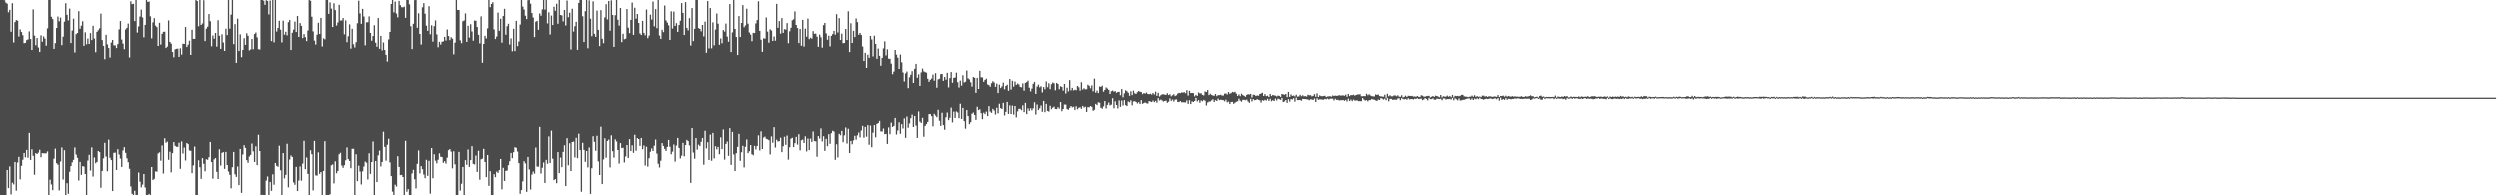 <svg xmlns="http://www.w3.org/2000/svg" width="1920" height="150"><path d="M0 0.000h1v150.000H0zM1 0.000h1v150.000H1zM2 0.000h1v150.000H2zM3 0.146h1v149.854H3zM4 2.010h1v147.990H4zM5 2.840h1v127.699H5zM6 9.451h1v135.047H6zM7 7.567h1v120.215H7zM8 24.433h1v124.896H8zM9 2.463h1v137.812H9zM10 32.687h1v108.927H10zM11 17.017h1v107.365H11zM12 15.429h1v131.023H12zM13 15.891h1v108.940H13zM14 28.086h1v92.351H14zM15 22.652h1v115.143H15zM16 24.603h1v102.756H16zM17 27.106h1v95.562H17zM18 33.218h1v84.241H18zM19 32.996h1v87.812H19zM20 30.858h1v84.227H20zM21 30.299h1v90.797H21zM22 24.181h1v77.869H22zM23 30.000h1v92.852H23zM24 38.475h1v76.180H24zM25 7.230h1v112.424H25zM26 27.370h1v106.842H26zM27 34.801h1v82.760H27zM28 29.251h1v89.057H28zM29 36.518h1v80.662H29zM30 39.986h1v75.029H30zM31 27.200h1v93.529H31zM32 32.110h1v85.443H32zM33 28.013h1v89.737H33zM34 29.629h1v88.109H34zM35 35.106h1v82.612H35zM36 21.842h1v94.449H36zM37 0.000h1v150.000H37zM38 0.000h1v137.981H38zM39 12.884h1v128.762H39zM40 14.687h1v131.371H40zM41 37.601h1v84.262H41zM42 33.199h1v80.941H42zM43 21.542h1v103.786H43zM44 12.772h1v113.696H44zM45 16.397h1v129.863H45zM46 13.541h1v110.542H46zM47 34.708h1v78.540H47zM48 28.221h1v109.673H48zM49 16.631h1v98.736H49zM50 2.447h1v147.553H50zM51 11.414h1v129.270H51zM52 15.740h1v133.060H52zM53 6.590h1v125.296H53zM54 33.108h1v94.425H54zM55 23.490h1v101.204H55zM56 14.408h1v108.388H56zM57 40.363h1v72.818H57zM58 26.264h1v92.442H58zM59 25.353h1v95.837H59zM60 8.601h1v130.064H60zM61 22.112h1v102.218H61zM62 19.782h1v114.511H62zM63 16.354h1v111.238H63zM64 35.262h1v92.667H64zM65 24.818h1v108.835H65zM66 34.062h1v115.938H66zM67 29.622h1v93.660H67zM68 33.772h1v85.106H68zM69 25.452h1v105.498H69zM70 30.819h1v82.396H70zM71 19.807h1v115.745H71zM72 29.624h1v91.330H72zM73 40.153h1v85.226H73zM74 24.520h1v99.853H74zM75 23.232h1v92.705H75zM76 21.824h1v94.983H76zM77 10.503h1v133.687H77zM78 30.812h1v100.479H78zM79 35.282h1v86.310H79zM80 45.538h1v64.150H80zM81 26.775h1v93.463H81zM82 34.133h1v97.389H82zM83 36.907h1v70.311H83zM84 44.231h1v76.984H84zM85 32.739h1v90.206H85zM86 30.714h1v116.022H86zM87 34.893h1v82.467H87zM88 34.879h1v82.337H88zM89 36.944h1v93.594H89zM90 33.891h1v80.689H90zM91 22.632h1v95.990H91zM92 16.184h1v105.559H92zM93 30.421h1v97.771H93zM94 33.543h1v82.000H94zM95 37.827h1v75.191H95zM96 22.682h1v94.676H96zM97 21.414h1v100.156H97zM98 18.123h1v106.466H98zM99 44.160h1v85.432H99zM100 0.980h1v142.227H100zM101 3.156h1v145.686H101zM102 2.911h1v147.089H102zM103 16.244h1v130.273H103zM104 0.000h1v149.696H104zM105 25.024h1v124.976H105zM106 20.345h1v112.179H106zM107 12.730h1v126.773H107zM108 7.443h1v136.491H108zM109 13.435h1v128.325H109zM110 28.738h1v104.889H110zM111 19.171h1v124.825H111zM112 0.000h1v149.986H112zM113 1.481h1v148.519H113zM114 1.144h1v147.778H114zM115 12.552h1v137.448H115zM116 29.466h1v98.776H116zM117 17.221h1v121.021H117zM118 13.971h1v123.349H118zM119 19.691h1v111.918H119zM120 20.881h1v110.980H120zM121 35.328h1v82.458H121zM122 17.571h1v99.402H122zM123 34.245h1v89.167H123zM124 26.024h1v85.711H124zM125 24.477h1v108.812H125zM126 24.394h1v81.812H126zM127 36.907h1v72.689H127zM128 35.829h1v72.914H128zM129 15.706h1v107.040H129zM130 32.201h1v84.287H130zM131 33.527h1v98.842H131zM132 39.995h1v77.592H132zM133 44.035h1v65.072H133zM134 37.974h1v74.022H134zM135 37.523h1v75.187H135zM136 37.360h1v75.454H136zM137 43.700h1v65.898H137zM138 37.115h1v92.527H138zM139 42.002h1v66.615H139zM140 33.568h1v84.351H140zM141 33.778h1v79.512H141zM142 20.776h1v102.456H142zM143 36.159h1v73.678H143zM144 34.353h1v76.319H144zM145 31.302h1v84.255H145zM146 42.224h1v73.552H146zM147 22.872h1v110.073H147zM148 29.922h1v97.121H148zM149 29.894h1v82.627H149zM150 0.000h1v150.000H150zM151 0.824h1v149.119H151zM152 20.238h1v102.863H152zM153 0.000h1v128.402H153zM154 19.221h1v118.073H154zM155 18.052h1v103.413H155zM156 0.128h1v125.692H156zM157 31.606h1v99.952H157zM158 22.044h1v100.275H158zM159 20.565h1v102.149H159zM160 10.817h1v109.894H160zM161 16.344h1v92.664H161zM162 35.607h1v88.885H162zM163 27.306h1v109.886H163zM164 29.729h1v92.687H164zM165 25.362h1v96.004H165zM166 35.850h1v96.105H166zM167 15.589h1v121.884H167zM168 27.477h1v87.159H168zM169 37.605h1v89.501H169zM170 26.363h1v91.039H170zM171 32.641h1v84.125H171zM172 39.187h1v90.524H172zM173 22.078h1v94.568H173zM174 26.958h1v99.787H174zM175 0.000h1v131.764H175zM176 22.057h1v112.207H176zM177 11.243h1v133.397H177zM178 0.000h1v128.384H178zM179 33.948h1v82.742H179zM180 18.571h1v115.274H180zM181 48.328h1v87.506H181zM182 14.367h1v113.463H182zM183 39.260h1v102.937H183zM184 26.422h1v87.983H184zM185 44.003h1v104.139H185zM186 38.393h1v80.252H186zM187 29.368h1v82.142H187zM188 34.499h1v79.091H188zM189 25.616h1v97.388H189zM190 27.537h1v97.507H190zM191 38.750h1v81.483H191zM192 38.036h1v80.925H192zM193 30.020h1v80.192H193zM194 37.827h1v78.396H194zM195 26.177h1v98.260H195zM196 24.964h1v87.443H196zM197 28.745h1v98.096H197zM198 37.848h1v65.637H198zM199 38.091h1v77.862H199zM200 0.000h1v150.000H200zM201 0.000h1v149.588H201zM202 0.490h1v149.510H202zM203 3.715h1v146.226H203zM204 0.174h1v138.494H204zM205 0.657h1v134.850H205zM206 11.124h1v138.634H206zM207 0.433h1v139.352H207zM208 31.572h1v115.004H208zM209 0.000h1v133.895H209zM210 32.570h1v109.323H210zM211 0.000h1v125.204H211zM212 24.273h1v103.074H212zM213 21.538h1v106.585H213zM214 15.967h1v95.887H214zM215 22.822h1v107.968H215zM216 32.607h1v117.393H216zM217 15.864h1v101.677H217zM218 26.662h1v110.355H218zM219 24.413h1v109.883H219zM220 27.262h1v83.126H220zM221 17.031h1v126.851H221zM222 15.363h1v107.162H222zM223 38.470h1v80.918H223zM224 25.188h1v95.365H224zM225 22.799h1v117.286H225zM226 16.608h1v125.317H226zM227 24.644h1v103.511H227zM228 12.289h1v134.473H228zM229 28.429h1v110.160H229zM230 17.770h1v110.048H230zM231 19.897h1v118.860H231zM232 29.285h1v96.345H232zM233 26.216h1v81.906H233zM234 28.551h1v101.385H234zM235 31.599h1v89.343H235zM236 23.447h1v110.062H236zM237 0.000h1v150.000H237zM238 0.570h1v114.820H238zM239 12.836h1v105.587H239zM240 24.152h1v122.081H240zM241 31.219h1v76.981H241zM242 34.236h1v100.476H242zM243 26.745h1v108.130H243zM244 17.498h1v99.469H244zM245 26.093h1v107.457H245zM246 13.770h1v118.331H246zM247 35.728h1v114.272H247zM248 29.491h1v101.779H248zM249 30.238h1v78.212H249zM250 0.000h1v150.000H250zM251 0.000h1v150.000H251zM252 10.638h1v139.323H252zM253 1.863h1v147.333H253zM254 6.608h1v120.311H254zM255 20.773h1v105.495H255zM256 2.527h1v138.327H256zM257 7.789h1v116.129H257zM258 19.654h1v113.422H258zM259 17.297h1v113.983H259zM260 3.735h1v114.760H260zM261 15.816h1v101.467H261zM262 15.722h1v111.410H262zM263 13.854h1v115.006H263zM264 26.411h1v100.483H264zM265 15.665h1v107.416H265zM266 32.442h1v80.742H266zM267 27.905h1v94.331H267zM268 18.761h1v104.850H268zM269 37.381h1v91.797H269zM270 22.176h1v92.046H270zM271 33.998h1v80.261H271zM272 36.488h1v113.512H272zM273 32.481h1v86.015H273zM274 17.867h1v121.227H274zM275 0.513h1v126.738H275zM276 10.329h1v121.398H276zM277 18.308h1v123.383H277zM278 6.814h1v124.772H278zM279 12.721h1v115.200H279zM280 34.861h1v89.222H280zM281 17.184h1v107.720H281zM282 17.116h1v120.719H282zM283 12.598h1v105.099H283zM284 25.289h1v108.240H284zM285 31.334h1v93.095H285zM286 27.711h1v80.941H286zM287 19.425h1v130.575H287zM288 32.803h1v90.838H288zM289 35.953h1v103.894H289zM290 13.884h1v105.392H290zM291 37.532h1v78.100H291zM292 27.562h1v100.291H292zM293 38.782h1v85.658H293zM294 32.650h1v68.473H294zM295 38.422h1v74.392H295zM296 42.204h1v81.211H296zM297 47.298h1v63.882H297zM298 30.299h1v76.239H298zM299 24.584h1v100.149H299zM300 3.090h1v132.112H300zM301 0.000h1v147.146H301zM302 9.542h1v140.458H302zM303 1.181h1v140.622H303zM304 10.423h1v132.831H304zM305 13.358h1v106.585H305zM306 0.655h1v127.537H306zM307 3.996h1v130.524H307zM308 5.509h1v128.791H308zM309 5.704h1v130.238H309zM310 5.058h1v144.942H310zM311 13.717h1v94.422H311zM312 0.000h1v147.258H312zM313 0.000h1v145.186H313zM314 3.349h1v146.651H314zM315 20.197h1v129.803H315zM316 37.724h1v95.519H316zM317 18.304h1v112.103H317zM318 0.094h1v137.599H318zM319 0.000h1v144.722H319zM320 21.346h1v104.431H320zM321 10.206h1v105.319H321zM322 26.090h1v107.029H322zM323 34.273h1v93.330H323zM324 5.617h1v124.326H324zM325 2.422h1v131.611H325zM326 10.531h1v126.308H326zM327 19.748h1v102.989H327zM328 23.682h1v111.378H328zM329 4.754h1v118.759H329zM330 26.388h1v122.330H330zM331 19.444h1v94.250H331zM332 31.995h1v104.930H332zM333 20.103h1v98.395H333zM334 15.708h1v107.677H334zM335 26.456h1v98.979H335zM336 36.365h1v86.306H336zM337 32.146h1v85.612H337zM338 34.234h1v86.159H338zM339 32.101h1v88.537H339zM340 31.837h1v93.188H340zM341 28.349h1v95.445H341zM342 31.181h1v94.463H342zM343 22.662h1v98.414H343zM344 27.715h1v87.645H344zM345 30.860h1v83.614H345zM346 28.645h1v87.807H346zM347 29.727h1v99.561H347zM348 41.771h1v74.381H348zM349 32.833h1v93.392H349zM350 0.000h1v150.000H350zM351 7.613h1v142.387H351zM352 7.738h1v108.880H352zM353 31.023h1v115.368H353zM354 33.234h1v107.895H354zM355 16.322h1v111.886H355zM356 15.692h1v134.308H356zM357 10.318h1v112.653H357zM358 32.213h1v94.338H358zM359 19.805h1v94.967H359zM360 28.919h1v99.297H360zM361 18.649h1v104.216H361zM362 24.229h1v88.006H362zM363 31.300h1v94.502H363zM364 15.779h1v110.533H364zM365 15.999h1v103.435H365zM366 20.787h1v111.225H366zM367 26.788h1v88.986H367zM368 33.380h1v104.580H368zM369 12.598h1v109.773H369zM370 48.235h1v73.605H370zM371 33.785h1v80.515H371zM372 27.557h1v96.800H372zM373 29.620h1v106.409H373zM374 21.856h1v97.173H374zM375 0.000h1v142.756H375zM376 5.534h1v125.935H376zM377 3.049h1v146.951H377zM378 1.733h1v148.267H378zM379 22.614h1v111.158H379zM380 30.006h1v106.059H380zM381 28.091h1v103.649H381zM382 9.691h1v123.053H382zM383 23.687h1v106.903H383zM384 14.433h1v107.635H384zM385 32.801h1v112.621H385zM386 12.350h1v116.514H386zM387 6.773h1v132.170H387zM388 26.724h1v104.493H388zM389 20.181h1v110.815H389zM390 18.272h1v108.565H390zM391 34.241h1v89.634H391zM392 29.523h1v87.910H392zM393 39.402h1v82.104H393zM394 22.174h1v94.701H394zM395 39.260h1v73.811H395zM396 16.015h1v97.503H396zM397 35.461h1v80.909H397zM398 31.895h1v93.413H398zM399 18.876h1v129.943H399zM400 0.000h1v145.949H400zM401 5.056h1v134.195H401zM402 7.331h1v116.470H402zM403 12.099h1v113.371H403zM404 14.669h1v132.664H404zM405 0.153h1v120.361H405zM406 0.000h1v130.130H406zM407 2.822h1v142.749H407zM408 10.050h1v124.037H408zM409 13.449h1v118.306H409zM410 28.519h1v104.862H410zM411 16.667h1v96.647H411zM412 16.038h1v111.886H412zM413 22.927h1v105.061H413zM414 10.339h1v87.076H414zM415 12.128h1v121.140H415zM416 7.281h1v121.526H416zM417 0.000h1v124.783H417zM418 7.359h1v133.113H418zM419 0.000h1v122.799H419zM420 18.038h1v107.725H420zM421 9.489h1v95.268H421zM422 26.539h1v98.682H422zM423 11.982h1v88.338H423zM424 19.276h1v102.602H424zM425 5.161h1v133.179H425zM426 8.297h1v129.203H426zM427 2.888h1v137.807H427zM428 18.262h1v98.544H428zM429 0.000h1v132.980H429zM430 11.533h1v109.430H430zM431 11.874h1v116.470H431zM432 16.466h1v100.167H432zM433 7.663h1v103.895H433zM434 19.615h1v123.296H434zM435 0.403h1v105.696H435zM436 13.280h1v113.628H436zM437 9.801h1v100.224H437zM438 38.102h1v93.285H438zM439 6.699h1v102.380H439zM440 24.268h1v84.445H440zM441 20.187h1v100.762H441zM442 16.786h1v89.025H442zM443 38.361h1v83.090H443zM444 2.245h1v100.414H444zM445 0.000h1v115.262H445zM446 0.000h1v147.256H446zM447 12.486h1v97.193H447zM448 32.288h1v82.804H448zM449 8.608h1v115.633H449zM450 0.000h1v115.951H450zM451 37.122h1v91.433H451zM452 0.247h1v113.000H452zM453 14.404h1v134.521H453zM454 27.871h1v101.282H454zM455 1.012h1v103.613H455zM456 26.019h1v82.902H456zM457 28.338h1v87.450H457zM458 8.189h1v96.079H458zM459 22.987h1v100.950H459zM460 35.442h1v98.947H460zM461 7.759h1v89.507H461zM462 29.812h1v111.575H462zM463 33.218h1v89.210H463zM464 13.399h1v92.767H464zM465 3.216h1v117.887H465zM466 14.955h1v93.259H466zM467 0.732h1v106.442H467zM468 23.621h1v104.939H468zM469 0.256h1v103.655H469zM470 11.524h1v104.614H470zM471 36.033h1v84.983H471zM472 11.710h1v95.289H472zM473 0.000h1v108.647H473zM474 15.221h1v99.977H474zM475 19.736h1v105.882H475zM476 6.159h1v103.691H476zM477 32.391h1v81.392H477zM478 25.962h1v87.480H478zM479 30.226h1v94.555H479zM480 29.764h1v90.403H480zM481 6.947h1v104.390H481zM482 21.284h1v99.988H482zM483 25.509h1v81.334H483zM484 15.328h1v100.716H484zM485 1.929h1v109.697H485zM486 26.832h1v90.529H486zM487 5.928h1v97.557H487zM488 14.410h1v101.366H488zM489 10.776h1v95.323H489zM490 17.663h1v89.084H490zM491 25.694h1v86.317H491zM492 26.930h1v78.981H492zM493 16.095h1v98.498H493zM494 25.314h1v86.415H494zM495 27.189h1v99.925H495zM496 7.306h1v105.406H496zM497 29.388h1v98.570H497zM498 27.418h1v94.081H498zM499 11.250h1v105.294H499zM500 15.040h1v98.935H500zM501 1.195h1v114.758H501zM502 20.293h1v91.556H502zM503 6.990h1v100.162H503zM504 21.716h1v96.248H504zM505 0.000h1v125.724H505zM506 27.319h1v101.312H506zM507 29.940h1v93.477H507zM508 22.909h1v86.972H508zM509 24.738h1v87.358H509zM510 4.230h1v110.068H510zM511 15.722h1v100.217H511zM512 17.404h1v95.401H512zM513 19.494h1v87.995H513zM514 30.723h1v81.968H514zM515 8.716h1v109.775H515zM516 21.954h1v94.488H516zM517 8.897h1v102.041H517zM518 19.949h1v104.172H518zM519 17.832h1v93.959H519zM520 24.520h1v81.398H520zM521 19.226h1v94.387H521zM522 15.976h1v105.729H522zM523 2.332h1v117.209H523zM524 9.947h1v99.773H524zM525 26.928h1v93.147H525zM526 1.643h1v109.748H526zM527 21.524h1v85.887H527zM528 23.403h1v84.967H528zM529 13.978h1v97.676H529zM530 35.044h1v105.395H530zM531 6.194h1v92.126H531zM532 31.599h1v85.537H532zM533 22.167h1v99.666H533zM534 0.000h1v106.012H534zM535 0.000h1v114.891H535zM536 21.588h1v89.455H536zM537 22.275h1v89.913H537zM538 24.122h1v84.742H538zM539 19.215h1v86.775H539zM540 27.995h1v98.448H540zM541 16.647h1v83.742H541zM542 40.627h1v73.323H542zM543 0.817h1v108.381H543zM544 37.230h1v85.619H544zM545 6.210h1v97.145H545zM546 37.164h1v86.267H546zM547 17.219h1v84.818H547zM548 34.882h1v86.791H548zM549 22.719h1v89.574H549zM550 10.416h1v104.259H550zM551 18.226h1v94.571H551zM552 34.465h1v83.964H552zM553 29.615h1v75.873H553zM554 33.257h1v81.222H554zM555 23.094h1v76.326H555zM556 24.332h1v98.265H556zM557 18.141h1v92.401H557zM558 28.159h1v80.519H558zM559 32.112h1v87.535H559zM560 3.138h1v95.291H560zM561 40.054h1v86.542H561zM562 24.916h1v76.335H562zM563 0.000h1v118.585H563zM564 22.293h1v109.082H564zM565 28.448h1v89.199H565zM566 42.307h1v70.506H566zM567 12.346h1v90.466H567zM568 28.464h1v95.038H568zM569 17.651h1v99.295H569zM570 3.955h1v108.001H570zM571 20.977h1v107.592H571zM572 19.551h1v93.213H572zM573 6.725h1v100.373H573zM574 18.233h1v99.393H574zM575 24.971h1v91.160H575zM576 26.642h1v84.765H576zM577 31.700h1v86.786H577zM578 25.266h1v93.964H578zM579 25.436h1v86.551H579zM580 18.008h1v96.743H580zM581 15.475h1v96.640H581zM582 0.991h1v102.929H582zM583 23.753h1v91.785H583zM584 30.579h1v70.261H584zM585 39.828h1v74.598H585zM586 29.457h1v76.168H586zM587 29.734h1v75.179H587zM588 13.426h1v93.179H588zM589 24.303h1v82.671H589zM590 32.829h1v74.857H590zM591 22.524h1v96.079H591zM592 23.502h1v81.261H592zM593 31.464h1v78.121H593zM594 28.036h1v69.578H594zM595 31.290h1v82.042H595zM596 2.982h1v104.298H596zM597 21.394h1v87.319H597zM598 16.253h1v92.128H598zM599 25.834h1v79.920H599zM600 13.911h1v102.911H600zM601 25.296h1v87.020H601zM602 22.410h1v82.607H602zM603 22.783h1v88.418H603zM604 17.745h1v86.365H604zM605 33.243h1v89.325H605zM606 24.072h1v89.006H606zM607 21.382h1v85.090H607zM608 15.594h1v90.206H608zM609 14.838h1v98.123H609zM610 8.778h1v101.171H610zM611 19.205h1v85.907H611zM612 21.552h1v89.494H612zM613 33.142h1v69.936H613zM614 22.295h1v93.161H614zM615 35.156h1v72.547H615zM616 15.269h1v91.906H616zM617 35.820h1v73.999H617zM618 22.000h1v82.698H618zM619 28.253h1v88.045H619zM620 14.298h1v92.080H620zM621 30.128h1v85.132H621zM622 28.970h1v77.459H622zM623 29.766h1v79.215H623zM624 23.971h1v76.981H624zM625 26.026h1v82.323H625zM626 25.797h1v82.730H626zM627 28.228h1v92.133H627zM628 35.996h1v68.524H628zM629 26.635h1v79.734H629zM630 28.656h1v69.931H630zM631 36.653h1v71.929H631zM632 19.338h1v85.248H632zM633 17.615h1v98.237H633zM634 25.665h1v80.972H634zM635 30.556h1v81.742H635zM636 27.436h1v75.646H636zM637 35.710h1v74.733H637zM638 27.612h1v74.685H638zM639 26.191h1v74.227H639zM640 23.767h1v77.228H640zM641 26.690h1v96.040H641zM642 10.897h1v99.878H642zM643 24.980h1v95.962H643zM644 13.982h1v88.782H644zM645 30.791h1v73.092H645zM646 25.859h1v74.664H646zM647 33.236h1v75.988H647zM648 33.044h1v70.874H648zM649 22.309h1v75.561H649zM650 30.769h1v79.464H650zM651 8.700h1v90.157H651zM652 40.036h1v77.476H652zM653 17.903h1v90.279H653zM654 33.035h1v77.741H654zM655 23.730h1v84.083H655zM656 28.503h1v75.770H656zM657 14.177h1v93.069H657zM658 17.013h1v86.932H658zM659 26.711h1v75.056H659zM660 25.330h1v80.178H660zM661 26.949h1v73.261H661zM662 35.726h1v60.922H662zM663 46.912h1v58.851H663zM664 40.627h1v56.855H664zM665 52.215h1v52.738H665zM666 42.089h1v53.964H666zM667 44.518h1v66.631H667zM668 27.605h1v68.809H668zM669 30.288h1v82.751H669zM670 43.385h1v58.505H670zM671 27.466h1v68.608H671zM672 33.760h1v71.694H672zM673 45.200h1v49.922H673zM674 37.315h1v57.200H674zM675 42.952h1v49.869H675zM676 50.539h1v50.357H676zM677 44.495h1v56.539H677zM678 37.216h1v61.451H678zM679 31.812h1v71.238H679zM680 42.595h1v60.206H680zM681 37.953h1v72.598H681zM682 45.133h1v52.726H682zM683 45.232h1v57.844H683zM684 48.891h1v45.285H684zM685 57.049h1v40.478H685zM686 55.000h1v41.664H686zM687 38.383h1v52.186H687zM688 42.018h1v61.284H688zM689 44.334h1v55.846H689zM690 52.988h1v40.909H690zM691 41.927h1v60.856H691zM692 47.932h1v47.425H692zM693 55.682h1v42.994H693zM694 62.636h1v28.270H694zM695 56.426h1v49.442H695zM696 54.993h1v34.500H696zM697 67.731h1v30.392H697zM698 59.427h1v35.356H698zM699 57.436h1v33.387H699zM700 54.682h1v33.353H700zM701 63.728h1v33.804H701zM702 52.901h1v36.180H702zM703 49.093h1v47.317H703zM704 59.766h1v46.146H704zM705 57.140h1v28.441H705zM706 66.019h1v27.382H706zM707 55.632h1v38.824H707zM708 52.705h1v37.791H708zM709 54.856h1v50.167H709zM710 55.435h1v41.286H710zM711 55.822h1v39.494H711zM712 60.519h1v33.138H712zM713 62.876h1v24.763H713zM714 61.317h1v26.290H714zM715 60.377h1v28.817H715zM716 57.289h1v39.716H716zM717 61.997h1v25.406H717zM718 56.236h1v32.488H718zM719 67.358h1v22.646H719zM720 61.006h1v23.268H720zM721 60.530h1v32.188H721zM722 56.996h1v39.675H722zM723 56.767h1v29.828H723zM724 62.114h1v33.974H724zM725 59.127h1v40.520H725zM726 61.253h1v28.833H726zM727 55.964h1v30.469H727zM728 67.149h1v25.093H728zM729 60.015h1v30.389H729zM730 55.362h1v27.278H730zM731 63.570h1v30.456H731zM732 59.866h1v25.825H732zM733 59.621h1v30.964H733zM734 55.790h1v29.803H734zM735 63.178h1v23.175H735zM736 67.264h1v23.495H736zM737 61.940h1v17.743H737zM738 65.778h1v25.541H738zM739 57.843h1v24.983H739zM740 63.396h1v29.648H740zM741 62.762h1v36.040H741zM742 54.185h1v30.357H742zM743 60.271h1v28.844H743zM744 61.052h1v34.328H744zM745 63.245h1v30.600H745zM746 66.497h1v20.872H746zM747 59.193h1v27.246H747zM748 59.736h1v28.597H748zM749 71.310h1v20.740H749zM750 59.869h1v22.099H750zM751 68.362h1v16.237H751zM752 54.359h1v29.579H752zM753 59.418h1v27.514H753zM754 59.509h1v32.053H754zM755 62.883h1v23.644H755zM756 61.388h1v26.310H756zM757 60.461h1v25.223H757zM758 64.872h1v24.255H758zM759 65.444h1v16.059H759zM760 66.653h1v19.062H760zM761 63.968h1v22.710H761zM762 62.341h1v21.259H762zM763 63.359h1v21.467H763zM764 66.737h1v21.241H764zM765 64.240h1v18.485H765zM766 71.507h1v15.569H766zM767 65.023h1v14.637H767zM768 67.708h1v15.349H768zM769 66.405h1v17.304H769zM770 63.547h1v15.440H770zM771 68.621h1v20.060H771zM772 66.048h1v19.854H772zM773 65.076h1v13.225H773zM774 69.713h1v17.768H774zM775 60.711h1v20.238H775zM776 68.793h1v18.805H776zM777 62.066h1v19.043H777zM778 66.547h1v21.531H778zM779 62.686h1v18.734H779zM780 65.220h1v24.917H780zM781 64.153h1v21.424H781zM782 64.922h1v18.704H782zM783 66.769h1v16.786H783zM784 67.097h1v17.610H784zM785 64.119h1v16.798H785zM786 69.672h1v16.459H786zM787 63.716h1v15.303H787zM788 63.100h1v24.555H788zM789 61.947h1v21.284H789zM790 67.369h1v17.711H790zM791 70.230h1v12.911H791zM792 68.067h1v16.702H792zM793 64.426h1v18.759H793zM794 62.908h1v15.621H794zM795 72.141h1v15.846H795zM796 66.550h1v13.719H796zM797 65.030h1v19.510H797zM798 67.097h1v16.040H798zM799 66.245h1v14.745H799zM800 70.990h1v14.880H800zM801 66.856h1v10.661H801zM802 68.584h1v17.611H802zM803 62.606h1v17.175H803zM804 67.042h1v18.160H804zM805 63.998h1v21.710H805zM806 68.516h1v12.701H806zM807 64.714h1v19.167H807zM808 63.380h1v19.265H808zM809 64.002h1v17.935H809zM810 69.392h1v14.308H810zM811 63.716h1v20.085H811zM812 64.487h1v17.819H812zM813 68.564h1v14.884H813zM814 66.241h1v12.110H814zM815 66.792h1v18.661H815zM816 69.628h1v14.079H816zM817 64.515h1v15.775H817zM818 71.841h1v8.471H818zM819 67.394h1v16.358H819zM820 70.246h1v14.070H820zM821 61.544h1v21.286H821zM822 69.429h1v11.996H822zM823 67.461h1v15.035H823zM824 69.498h1v12.456H824zM825 68.912h1v15.498H825zM826 69.299h1v12.335H826zM827 65.998h1v17.922H827zM828 67.092h1v15.706H828zM829 69.706h1v12.664H829zM830 63.181h1v20.423H830zM831 68.822h1v12.534H831zM832 67.797h1v14.841H832zM833 68.726h1v13.225H833zM834 68.497h1v17.459H834zM835 65.094h1v17.178H835zM836 65.950h1v16.487H836zM837 67.825h1v13.561H837zM838 65.609h1v16.487H838zM839 70.214h1v14.889H839zM840 60.400h1v23.937H840zM841 71.242h1v8.508H841zM842 69.624h1v11.108H842zM843 71.496h1v7.045H843zM844 66.431h1v12.454H844zM845 66.740h1v16.052H845zM846 65.778h1v17.739H846zM847 70.466h1v11.263H847zM848 69.049h1v8.565H848zM849 67.154h1v16.157H849zM850 68.037h1v12.483H850zM851 69.072h1v9.657H851zM852 72.208h1v8.723H852zM853 70.107h1v10.254H853zM854 69.553h1v5.923H854zM855 70.388h1v12.815H855zM856 70.013h1v7.819H856zM857 71.347h1v9.316H857zM858 70.610h1v12.715H858zM859 70.562h1v6.535H859zM860 73.162h1v8.906H860zM861 68.385h1v8.842H861zM862 74.751h1v6.272H862zM863 71.729h1v5.161H863zM864 69.388h1v11.371H864zM865 70.109h1v11.362H865zM866 71.265h1v6.663H866zM867 73.563h1v5.013H867zM868 70.118h1v6.889H868zM869 73.084h1v7.787H869zM870 69.626h1v8.290H870zM871 71.738h1v5.921H871zM872 72.125h1v6.191H872zM873 70.814h1v8.634H873zM874 69.868h1v8.604H874zM875 70.484h1v9.437H875zM876 70.715h1v6.182H876zM877 72.320h1v7.448H877zM878 71.409h1v7.723H878zM879 71.954h1v6.667H879zM880 71.059h1v8.263H880zM881 72.208h1v7.368H881zM882 72.384h1v5.260H882zM883 71.995h1v6.054H883zM884 72.668h1v5.743H884zM885 71.427h1v5.782H885zM886 72.620h1v5.880H886zM887 70.381h1v7.102H887zM888 73.643h1v5.205H888zM889 71.294h1v4.067H889zM890 74.146h1v3.044H890zM891 73.139h1v3.346H891zM892 72.430h1v4.715H892zM893 72.393h1v5.649H893zM894 72.681h1v4.912H894zM895 72.910h1v4.356H895zM896 71.606h1v7.366H896zM897 73.002h1v5.152H897zM898 72.388h1v3.207H898zM899 73.970h1v3.502H899zM900 73.180h1v3.264H900zM901 72.391h1v5.573H901zM902 73.812h1v2.744H902zM903 73.226h1v3.136H903zM904 71.871h1v6.342H904zM905 71.301h1v7.091H905zM906 71.555h1v6.056H906zM907 70.999h1v7.583H907zM908 71.104h1v7.427H908zM909 70.805h1v7.844H909zM910 71.603h1v7.107H910zM911 69.315h1v7.807H911zM912 73.416h1v6.429H912zM913 69.772h1v7.201H913zM914 71.480h1v8.455H914zM915 71.352h1v6.493H915zM916 71.521h1v6.816H916zM917 74.030h1v3.550H917zM918 72.929h1v2.211H918zM919 73.682h1v4.244H919zM920 70.995h1v5.921H920zM921 71.761h1v7.187H921zM922 71.693h1v5.482H922zM923 72.846h1v4.955H923zM924 73.331h1v3.371H924zM925 70.264h1v7.100H925zM926 70.731h1v10.320H926zM927 69.159h1v9.567H927zM928 73.082h1v4.962H928zM929 71.965h1v6.001H929zM930 72.922h1v4.200H930zM931 73.396h1v2.850H931zM932 73.586h1v4.770H932zM933 72.187h1v4.708H933zM934 73.897h1v3.653H934zM935 73.045h1v2.703H935zM936 73.114h1v3.841H936zM937 72.764h1v3.813H937zM938 73.347h1v3.406H938zM939 73.407h1v3.523H939zM940 71.958h1v5.875H940zM941 71.782h1v4.738H941zM942 72.578h1v6.027H942zM943 70.727h1v7.283H943zM944 72.015h1v7.908H944zM945 71.530h1v6.876H945zM946 70.610h1v7.647H946zM947 70.967h1v8.794H947zM948 70.486h1v8.432H948zM949 71.958h1v6.155H949zM950 73.702h1v4.060H950zM951 72.530h1v3.266H951zM952 73.867h1v3.426H952zM953 71.997h1v6.075H953zM954 73.013h1v3.653H954zM955 73.656h1v2.994H955zM956 74.368h1v2.632H956zM957 72.924h1v3.559H957zM958 72.304h1v5.637H958zM959 72.679h1v6.288H959zM960 72.123h1v3.710H960zM961 74.876h1v3.047H961zM962 72.734h1v3.394H962zM963 72.867h1v4.143H963zM964 73.798h1v3.010H964zM965 73.334h1v2.811H965zM966 73.551h1v3.136H966zM967 72.249h1v4.811H967zM968 71.855h1v6.965H968zM969 71.219h1v5.734H969zM970 73.746h1v3.669H970zM971 72.292h1v4.374H971zM972 73.819h1v3.415H972zM973 73.519h1v2.371H973zM974 74.554h1v2.976H974zM975 72.153h1v3.706H975zM976 73.789h1v4.006H976zM977 72.894h1v4.054H977zM978 73.247h1v4.312H978zM979 73.480h1v2.257H979zM980 74.075h1v3.079H980zM981 73.400h1v2.330H981zM982 73.686h1v2.520H982zM983 74.437h1v2.289H983zM984 72.189h1v3.046H984zM985 72.482h1v5.910H985zM986 72.826h1v5.106H986zM987 72.137h1v4.672H987zM988 74.615h1v4.365H988zM989 70.670h1v5.530H989zM990 74.444h1v3.584H990zM991 72.560h1v3.566H991zM992 73.672h1v2.726H992zM993 73.361h1v2.037H993zM994 74.073h1v3.999H994zM995 72.768h1v2.200H995zM996 74.229h1v2.602H996zM997 74.050h1v2.840H997zM998 72.787h1v3.960H998zM999 73.952h1v3.388H999zM1000 73.162h1v2.758H1000zM1001 73.984h1v2.033H1001zM1002 73.810h1v2.344H1002zM1003 74.213h1v2.016H1003zM1004 72.762h1v3.690H1004zM1005 73.215h1v3.740H1005zM1006 73.105h1v3.172H1006zM1007 74.011h1v2.380H1007zM1008 73.638h1v3.152H1008zM1009 72.276h1v3.365H1009zM1010 74.350h1v4.054H1010zM1011 71.743h1v3.701H1011zM1012 74.558h1v2.065H1012zM1013 73.265h1v3.021H1013zM1014 73.824h1v2.497H1014zM1015 73.913h1v2.593H1015zM1016 73.730h1v2.884H1016zM1017 73.531h1v2.396H1017zM1018 74.549h1v1.735H1018zM1019 74.062h1v1.625H1019zM1020 74.016h1v2.307H1020zM1021 73.821h1v1.991H1021zM1022 74.311h1v1.469H1022zM1023 73.297h1v2.504H1023zM1024 73.778h1v3.385H1024zM1025 73.412h1v2.410H1025zM1026 73.622h1v3.120H1026zM1027 73.503h1v3.124H1027zM1028 73.057h1v4.099H1028zM1029 73.441h1v3.500H1029zM1030 73.359h1v3.651H1030zM1031 73.208h1v3.527H1031zM1032 73.574h1v3.866H1032zM1033 72.700h1v3.983H1033zM1034 74.359h1v3.557H1034zM1035 72.212h1v3.559H1035zM1036 73.837h1v3.806H1036zM1037 73.016h1v3.456H1037zM1038 73.109h1v4.582H1038zM1039 72.693h1v3.799H1039zM1040 73.466h1v3.841H1040zM1041 72.970h1v4.136H1041zM1042 72.546h1v4.637H1042zM1043 72.622h1v5.093H1043zM1044 72.327h1v5.367H1044zM1045 73.936h1v3.848H1045zM1046 73.947h1v1.385H1046zM1047 73.775h1v2.744H1047zM1048 73.858h1v3.417H1048zM1049 71.983h1v4.942H1049zM1050 73.183h1v4.710H1050zM1051 72.469h1v4.379H1051zM1052 73.304h1v3.577H1052zM1053 73.828h1v2.133H1053zM1054 74.020h1v2.392H1054zM1055 74.089h1v2.531H1055zM1056 72.475h1v4.639H1056zM1057 72.954h1v4.626H1057zM1058 72.528h1v3.923H1058zM1059 73.810h1v3.040H1059zM1060 74.007h1v1.323H1060zM1061 74.185h1v1.566H1061zM1062 74.302h1v2.190H1062zM1063 72.762h1v2.916H1063zM1064 75.089h1v1.854H1064zM1065 72.041h1v3.172H1065zM1066 73.931h1v3.857H1066zM1067 73.167h1v2.765H1067zM1068 74.000h1v1.952H1068zM1069 73.970h1v2.676H1069zM1070 73.391h1v3.188H1070zM1071 73.244h1v3.273H1071zM1072 73.938h1v2.701H1072zM1073 73.208h1v2.479H1073zM1074 74.236h1v1.176H1074zM1075 74.359h1v2.570H1075zM1076 73.160h1v2.216H1076zM1077 74.840h1v1.241H1077zM1078 74.364h1v1.932H1078zM1079 73.519h1v2.390H1079zM1080 74.508h1v2.090H1080zM1081 73.583h1v1.815H1081zM1082 73.622h1v2.694H1082zM1083 73.762h1v2.394H1083zM1084 73.618h1v2.426H1084zM1085 74.206h1v2.225H1085zM1086 74.089h1v1.691H1086zM1087 74.350h1v1.694H1087zM1088 73.741h1v1.639H1088zM1089 74.366h1v1.742H1089zM1090 74.547h1v1.405H1090zM1091 73.162h1v2.538H1091zM1092 73.544h1v3.410H1092zM1093 74.213h1v2.177H1093zM1094 74.233h1v1.071H1094zM1095 73.812h1v2.206H1095zM1096 73.686h1v3.426H1096zM1097 73.569h1v1.611H1097zM1098 74.778h1v1.396H1098zM1099 74.304h1v1.781H1099zM1100 73.739h1v1.767H1100zM1101 74.448h1v2.099H1101zM1102 73.469h1v3.117H1102zM1103 73.787h1v2.010H1103zM1104 74.119h1v1.756H1104zM1105 74.689h1v1.415H1105zM1106 72.968h1v2.882H1106zM1107 74.870h1v2.129H1107zM1108 73.949h1v1.659H1108zM1109 74.183h1v1.387H1109zM1110 74.220h1v2.213H1110zM1111 73.416h1v2.664H1111zM1112 74.286h1v1.833H1112zM1113 73.656h1v2.241H1113zM1114 74.700h1v1.762H1114zM1115 72.931h1v2.312H1115zM1116 74.865h1v2.156H1116zM1117 73.592h1v1.923H1117zM1118 73.814h1v2.435H1118zM1119 73.606h1v3.497H1119zM1120 73.986h1v1.625H1120zM1121 73.551h1v3.660H1121zM1122 72.878h1v4.177H1122zM1123 72.874h1v3.834H1123zM1124 74.002h1v2.648H1124zM1125 74.178h1v1.996H1125zM1126 74.309h1v1.561H1126zM1127 74.588h1v1.000H1127zM1128 74.297h1v1.334H1128zM1129 74.233h1v2.438H1129zM1130 73.434h1v2.140H1130zM1131 74.277h1v2.534H1131zM1132 73.155h1v2.509H1132zM1133 74.334h1v1.955H1133zM1134 73.846h1v1.577H1134zM1135 74.391h1v1.820H1135zM1136 74.064h1v1.014H1136zM1137 74.586h1v1.415H1137zM1138 73.489h1v2.586H1138zM1139 73.494h1v3.117H1139zM1140 74.213h1v1.888H1140zM1141 73.849h1v1.941H1141zM1142 74.435h1v1.630H1142zM1143 73.917h1v1.939H1143zM1144 74.034h1v1.469H1144zM1145 74.206h1v1.609H1145zM1146 74.462h1v1.643H1146zM1147 74.055h1v1.550H1147zM1148 74.178h1v1.403H1148zM1149 74.409h1v1.817H1149zM1150 73.002h1v2.266H1150zM1151 74.570h1v2.715H1151zM1152 73.677h1v1.348H1152zM1153 73.766h1v3.024H1153zM1154 73.407h1v2.614H1154zM1155 74.284h1v2.410H1155zM1156 73.471h1v1.826H1156zM1157 74.288h1v2.287H1157zM1158 73.693h1v2.126H1158zM1159 74.091h1v1.888H1159zM1160 74.263h1v2.044H1160zM1161 73.805h1v2.152H1161zM1162 74.224h1v1.746H1162zM1163 73.975h1v1.522H1163zM1164 74.252h1v1.582H1164zM1165 74.199h1v1.309H1165zM1166 74.364h1v1.192H1166zM1167 74.300h1v1.655H1167zM1168 73.869h1v2.007H1168zM1169 74.380h1v1.682H1169zM1170 74.490h1v1.284H1170zM1171 73.892h1v1.895H1171zM1172 74.199h1v1.639H1172zM1173 74.103h1v1.698H1173zM1174 73.762h1v2.037H1174zM1175 73.192h1v3.610H1175zM1176 73.897h1v2.486H1176zM1177 73.954h1v1.621H1177zM1178 74.771h1v1.000H1178zM1179 74.444h1v1.000H1179zM1180 74.236h1v1.076H1180zM1181 74.940h1v1.037H1181zM1182 73.672h1v1.946H1182zM1183 73.439h1v3.227H1183zM1184 74.336h1v2.170H1184zM1185 74.098h1v1.053H1185zM1186 74.817h1v1.245H1186zM1187 74.382h1v1.000H1187zM1188 74.515h1v1.060H1188zM1189 74.380h1v1.073H1189zM1190 74.572h1v1.174H1190zM1191 74.460h1v1.028H1191zM1192 74.384h1v1.000H1192zM1193 74.595h1v1.607H1193zM1194 73.409h1v1.946H1194zM1195 75.005h1v1.019H1195zM1196 74.078h1v1.403H1196zM1197 74.393h1v1.364H1197zM1198 74.519h1v1.263H1198zM1199 74.073h1v1.536H1199zM1200 74.435h1v1.726H1200zM1201 73.759h1v2.028H1201zM1202 74.155h1v2.422H1202zM1203 73.853h1v1.513H1203zM1204 74.828h1v1.000H1204zM1205 74.709h1v1.000H1205zM1206 74.087h1v1.291H1206zM1207 74.611h1v1.350H1207zM1208 74.316h1v1.000H1208zM1209 74.416h1v1.344H1209zM1210 74.419h1v1.000H1210zM1211 74.522h1v1.037H1211zM1212 74.030h1v1.861H1212zM1213 74.627h1v1.364H1213zM1214 74.110h1v1.490H1214zM1215 74.272h1v1.756H1215zM1216 74.451h1v1.000H1216zM1217 74.210h1v1.133H1217zM1218 74.352h1v1.639H1218zM1219 73.826h1v1.723H1219zM1220 74.586h1v1.295H1220zM1221 74.284h1v1.511H1221zM1222 73.908h1v1.987H1222zM1223 73.988h1v2.232H1223zM1224 73.872h1v2.119H1224zM1225 74.153h1v1.495H1225zM1226 74.492h1v1.163H1226zM1227 74.256h1v1.041H1227zM1228 74.306h1v1.632H1228zM1229 74.153h1v1.506H1229zM1230 74.503h1v1.170H1230zM1231 74.233h1v1.719H1231zM1232 74.071h1v1.808H1232zM1233 74.435h1v1.863H1233zM1234 74.043h1v1.062H1234zM1235 74.991h1v1.083H1235zM1236 74.137h1v1.330H1236zM1237 74.506h1v1.552H1237zM1238 74.146h1v1.982H1238zM1239 74.446h1v1.229H1239zM1240 74.121h1v1.614H1240zM1241 74.407h1v1.540H1241zM1242 74.062h1v1.639H1242zM1243 74.508h1v1.586H1243zM1244 73.604h1v2.181H1244zM1245 74.249h1v1.788H1245zM1246 73.954h1v1.451H1246zM1247 74.586h1v1.504H1247zM1248 74.242h1v1.000H1248zM1249 74.714h1v1.300H1249zM1250 74.025h1v1.790H1250zM1251 74.309h1v1.259H1251zM1252 74.652h1v1.000H1252zM1253 74.270h1v1.181H1253zM1254 74.906h1v1.000H1254zM1255 74.169h1v1.019H1255zM1256 74.549h1v1.206H1256zM1257 74.387h1v1.067H1257zM1258 74.366h1v1.000H1258zM1259 74.529h1v1.392H1259zM1260 73.869h1v1.875H1260zM1261 74.565h1v1.554H1261zM1262 73.693h1v2.097H1262zM1263 73.924h1v1.975H1263zM1264 73.885h1v1.678H1264zM1265 74.940h1v1.000H1265zM1266 74.236h1v1.000H1266zM1267 74.384h1v1.469H1267zM1268 74.634h1v1.000H1268zM1269 74.437h1v1.000H1269zM1270 74.570h1v1.277H1270zM1271 74.208h1v1.000H1271zM1272 74.739h1v1.000H1272zM1273 74.666h1v1.000H1273zM1274 74.542h1v1.000H1274zM1275 74.572h1v1.000H1275zM1276 74.426h1v1.092H1276zM1277 74.423h1v1.154H1277zM1278 74.686h1v1.000H1278zM1279 74.533h1v1.000H1279zM1280 74.767h1v1.000H1280zM1281 74.618h1v1.000H1281zM1282 74.648h1v1.000H1282zM1283 74.721h1v1.000H1283zM1284 74.689h1v1.000H1284zM1285 74.309h1v1.076H1285zM1286 74.815h1v1.000H1286zM1287 74.290h1v1.009H1287zM1288 74.590h1v1.172H1288zM1289 74.201h1v1.332H1289zM1290 74.343h1v1.000H1290zM1291 74.696h1v1.000H1291zM1292 74.529h1v1.000H1292zM1293 74.535h1v1.051H1293zM1294 74.464h1v1.286H1294zM1295 73.931h1v1.904H1295zM1296 73.984h1v1.705H1296zM1297 74.503h1v1.000H1297zM1298 74.545h1v1.469H1298zM1299 73.576h1v1.918H1299zM1300 74.705h1v1.730H1300zM1301 73.714h1v1.696H1301zM1302 74.652h1v1.286H1302zM1303 74.393h1v1.000H1303zM1304 74.332h1v1.167H1304zM1305 74.499h1v1.229H1305zM1306 74.398h1v1.000H1306zM1307 74.709h1v1.000H1307zM1308 74.384h1v1.186H1308zM1309 74.062h1v1.719H1309zM1310 74.158h1v1.854H1310zM1311 73.890h1v1.929H1311zM1312 74.446h1v1.504H1312zM1313 74.142h1v1.067H1313zM1314 74.705h1v1.199H1314zM1315 74.375h1v1.000H1315zM1316 74.483h1v1.257H1316zM1317 74.377h1v1.133H1317zM1318 74.412h1v1.495H1318zM1319 74.391h1v1.192H1319zM1320 74.551h1v1.000H1320zM1321 74.883h1v1.000H1321zM1322 74.684h1v1.000H1322zM1323 74.574h1v1.000H1323zM1324 74.464h1v1.131H1324zM1325 74.091h1v1.582H1325zM1326 74.316h1v1.481H1326zM1327 74.187h1v1.490H1327zM1328 74.203h1v1.536H1328zM1329 74.286h1v1.298H1329zM1330 74.755h1v1.000H1330zM1331 74.242h1v1.000H1331zM1332 74.922h1v1.000H1332zM1333 74.508h1v1.000H1333zM1334 74.183h1v1.497H1334zM1335 74.453h1v1.163H1335zM1336 74.371h1v1.135H1336zM1337 74.625h1v1.000H1337zM1338 74.753h1v1.000H1338zM1339 74.805h1v1.000H1339zM1340 74.503h1v1.000H1340zM1341 74.698h1v1.000H1341zM1342 74.572h1v1.000H1342zM1343 74.757h1v1.000H1343zM1344 74.702h1v1.000H1344zM1345 74.799h1v1.000H1345zM1346 74.657h1v1.000H1346zM1347 74.519h1v1.000H1347zM1348 74.517h1v1.000H1348zM1349 74.542h1v1.000H1349zM1350 74.668h1v1.005H1350zM1351 74.247h1v1.394H1351zM1352 74.373h1v1.511H1352zM1353 74.355h1v1.000H1353zM1354 74.249h1v1.488H1354zM1355 74.396h1v1.179H1355zM1356 74.364h1v1.003H1356zM1357 74.629h1v1.000H1357zM1358 74.529h1v1.000H1358zM1359 75.030h1v1.000H1359zM1360 74.393h1v1.000H1360zM1361 74.572h1v1.071H1361zM1362 74.268h1v1.131H1362zM1363 75.011h1v1.000H1363zM1364 74.384h1v1.000H1364zM1365 74.908h1v1.000H1365zM1366 74.549h1v1.000H1366zM1367 74.712h1v1.000H1367zM1368 74.531h1v1.000H1368zM1369 74.755h1v1.000H1369zM1370 74.611h1v1.000H1370zM1371 74.808h1v1.000H1371zM1372 74.654h1v1.000H1372zM1373 74.517h1v1.000H1373zM1374 74.739h1v1.000H1374zM1375 74.577h1v1.000H1375zM1376 74.707h1v1.000H1376zM1377 74.393h1v1.083H1377zM1378 74.389h1v1.275H1378zM1379 74.339h1v1.330H1379zM1380 74.279h1v1.456H1380zM1381 74.675h1v1.112H1381zM1382 74.371h1v1.000H1382zM1383 74.812h1v1.174H1383zM1384 74.000h1v1.440H1384zM1385 74.238h1v1.792H1385zM1386 74.201h1v1.458H1386zM1387 74.693h1v1.000H1387zM1388 74.886h1v1.000H1388zM1389 74.654h1v1.000H1389zM1390 74.712h1v1.028H1390zM1391 74.295h1v1.000H1391zM1392 75.037h1v1.000H1392zM1393 74.412h1v1.000H1393zM1394 74.870h1v1.000H1394zM1395 74.563h1v1.000H1395zM1396 74.730h1v1.000H1396zM1397 74.638h1v1.000H1397zM1398 74.783h1v1.000H1398zM1399 74.821h1v1.000H1399zM1400 74.725h1v1.000H1400zM1401 74.854h1v1.000H1401zM1402 74.556h1v1.000H1402zM1403 74.648h1v1.000H1403zM1404 74.712h1v1.000H1404zM1405 74.343h1v1.000H1405zM1406 74.732h1v1.028H1406zM1407 74.142h1v1.245H1407zM1408 74.918h1v1.000H1408zM1409 74.519h1v1.000H1409zM1410 74.904h1v1.000H1410zM1411 74.725h1v1.000H1411zM1412 74.815h1v1.000H1412zM1413 74.890h1v1.000H1413zM1414 74.689h1v1.000H1414zM1415 74.746h1v1.000H1415zM1416 74.659h1v1.000H1416zM1417 74.767h1v1.000H1417zM1418 74.908h1v1.000H1418zM1419 74.510h1v1.000H1419zM1420 74.931h1v1.000H1420zM1421 74.382h1v1.000H1421zM1422 74.673h1v1.000H1422zM1423 74.522h1v1.000H1423zM1424 74.542h1v1.051H1424zM1425 74.634h1v1.000H1425zM1426 74.540h1v1.000H1426zM1427 74.632h1v1.000H1427zM1428 74.652h1v1.000H1428zM1429 74.856h1v1.000H1429zM1430 74.789h1v1.000H1430zM1431 74.780h1v1.000H1431zM1432 74.753h1v1.000H1432zM1433 74.668h1v1.000H1433zM1434 74.512h1v1.000H1434zM1435 74.769h1v1.000H1435zM1436 74.595h1v1.000H1436zM1437 74.517h1v1.000H1437zM1438 74.398h1v1.305H1438zM1439 74.281h1v1.252H1439zM1440 74.723h1v1.000H1440zM1441 74.572h1v1.000H1441zM1442 74.705h1v1.000H1442zM1443 74.773h1v1.000H1443zM1444 74.355h1v1.000H1444zM1445 74.643h1v1.000H1445zM1446 74.599h1v1.000H1446zM1447 74.700h1v1.000H1447zM1448 74.945h1v1.000H1448zM1449 74.545h1v1.000H1449zM1450 74.888h1v1.000H1450zM1451 74.716h1v1.000H1451zM1452 74.870h1v1.000H1452zM1453 74.494h1v1.000H1453zM1454 74.677h1v1.000H1454zM1455 74.652h1v1.000H1455zM1456 74.581h1v1.000H1456zM1457 74.448h1v1.099H1457zM1458 74.538h1v1.000H1458zM1459 74.622h1v1.000H1459zM1460 74.776h1v1.000H1460zM1461 74.606h1v1.000H1461zM1462 74.783h1v1.000H1462zM1463 74.636h1v1.000H1463zM1464 74.801h1v1.000H1464zM1465 74.638h1v1.000H1465zM1466 74.828h1v1.000H1466zM1467 74.714h1v1.000H1467zM1468 74.615h1v1.000H1468zM1469 74.666h1v1.000H1469zM1470 74.787h1v1.000H1470zM1471 74.638h1v1.000H1471zM1472 74.723h1v1.000H1472zM1473 74.593h1v1.000H1473zM1474 74.826h1v1.000H1474zM1475 74.606h1v1.000H1475zM1476 74.989h1v1.000H1476zM1477 74.714h1v1.000H1477zM1478 74.867h1v1.000H1478zM1479 74.725h1v1.000H1479zM1480 74.368h1v1.000H1480zM1481 74.517h1v1.080H1481zM1482 74.462h1v1.099H1482zM1483 74.602h1v1.000H1483zM1484 74.849h1v1.000H1484zM1485 74.714h1v1.000H1485zM1486 74.817h1v1.000H1486zM1487 74.936h1v1.000H1487zM1488 74.817h1v1.000H1488zM1489 74.767h1v1.000H1489zM1490 74.664h1v1.000H1490zM1491 74.634h1v1.000H1491zM1492 74.787h1v1.000H1492zM1493 74.755h1v1.000H1493zM1494 74.643h1v1.000H1494zM1495 74.899h1v1.000H1495zM1496 74.588h1v1.000H1496zM1497 74.989h1v1.000H1497zM1498 74.661h1v1.000H1498zM1499 74.657h1v1.000H1499zM1500 74.714h1v1.000H1500zM1501 74.625h1v1.000H1501zM1502 74.913h1v1.000H1502zM1503 74.826h1v1.000H1503zM1504 74.744h1v1.000H1504zM1505 74.700h1v1.000H1505zM1506 74.638h1v1.000H1506zM1507 74.785h1v1.000H1507zM1508 74.721h1v1.000H1508zM1509 74.902h1v1.000H1509zM1510 74.826h1v1.000H1510zM1511 74.778h1v1.000H1511zM1512 74.844h1v1.000H1512zM1513 74.664h1v1.000H1513zM1514 74.947h1v1.000H1514zM1515 74.549h1v1.000H1515zM1516 74.998h1v1.000H1516zM1517 74.746h1v1.000H1517zM1518 74.938h1v1.000H1518zM1519 74.789h1v1.000H1519zM1520 74.879h1v1.000H1520zM1521 74.702h1v1.000H1521zM1522 74.840h1v1.000H1522zM1523 74.744h1v1.000H1523zM1524 74.858h1v1.000H1524zM1525 74.801h1v1.000H1525zM1526 74.922h1v1.000H1526zM1527 74.755h1v1.000H1527zM1528 74.753h1v1.000H1528zM1529 74.499h1v1.000H1529zM1530 74.593h1v1.000H1530zM1531 74.739h1v1.000H1531zM1532 74.773h1v1.000H1532zM1533 74.847h1v1.000H1533zM1534 74.732h1v1.000H1534zM1535 74.723h1v1.000H1535zM1536 74.833h1v1.000H1536zM1537 74.776h1v1.000H1537zM1538 74.881h1v1.000H1538zM1539 74.854h1v1.000H1539zM1540 74.794h1v1.000H1540zM1541 74.815h1v1.000H1541zM1542 74.984h1v1.000H1542zM1543 74.734h1v1.000H1543zM1544 74.847h1v1.000H1544zM1545 74.590h1v1.000H1545zM1546 74.574h1v1.000H1546zM1547 74.931h1v1.000H1547zM1548 74.682h1v1.000H1548zM1549 74.760h1v1.000H1549zM1550 74.407h1v1.000H1550zM1551 74.936h1v1.000H1551zM1552 74.643h1v1.000H1552zM1553 74.803h1v1.000H1553zM1554 74.677h1v1.000H1554zM1555 74.771h1v1.000H1555zM1556 74.785h1v1.000H1556zM1557 74.847h1v1.000H1557zM1558 74.755h1v1.000H1558zM1559 74.787h1v1.000H1559zM1560 74.762h1v1.000H1560zM1561 74.844h1v1.000H1561zM1562 74.716h1v1.000H1562zM1563 74.865h1v1.000H1563zM1564 74.746h1v1.000H1564zM1565 74.831h1v1.000H1565zM1566 74.744h1v1.000H1566zM1567 74.751h1v1.000H1567zM1568 74.725h1v1.000H1568zM1569 74.716h1v1.000H1569zM1570 74.686h1v1.000H1570zM1571 74.787h1v1.000H1571zM1572 74.762h1v1.000H1572zM1573 74.858h1v1.000H1573zM1574 74.721h1v1.000H1574zM1575 74.613h1v1.000H1575zM1576 74.723h1v1.000H1576zM1577 74.632h1v1.000H1577zM1578 74.712h1v1.000H1578zM1579 74.661h1v1.000H1579zM1580 74.664h1v1.000H1580zM1581 74.622h1v1.000H1581zM1582 74.927h1v1.000H1582zM1583 74.805h1v1.000H1583zM1584 74.856h1v1.000H1584zM1585 74.817h1v1.000H1585zM1586 74.831h1v1.000H1586zM1587 74.879h1v1.000H1587zM1588 74.915h1v1.000H1588zM1589 74.854h1v1.000H1589zM1590 74.975h1v1.000H1590zM1591 74.796h1v1.000H1591zM1592 74.833h1v1.000H1592zM1593 74.753h1v1.000H1593zM1594 75.016h1v1.000H1594zM1595 74.684h1v1.000H1595zM1596 74.957h1v1.000H1596zM1597 74.883h1v1.000H1597zM1598 74.847h1v1.000H1598zM1599 74.961h1v1.000H1599zM1600 74.737h1v1.000H1600zM1601 74.922h1v1.000H1601zM1602 74.888h1v1.000H1602zM1603 74.883h1v1.000H1603zM1604 74.934h1v1.000H1604zM1605 74.819h1v1.000H1605zM1606 74.952h1v1.000H1606zM1607 74.934h1v1.000H1607zM1608 74.794h1v1.000H1608zM1609 74.986h1v1.000H1609zM1610 74.723h1v1.000H1610zM1611 74.940h1v1.000H1611zM1612 74.863h1v1.000H1612zM1613 74.837h1v1.000H1613zM1614 74.920h1v1.000H1614zM1615 74.924h1v1.000H1615zM1616 74.808h1v1.000H1616zM1617 74.943h1v1.000H1617zM1618 74.849h1v1.000H1618zM1619 74.908h1v1.000H1619zM1620 74.851h1v1.000H1620zM1621 74.771h1v1.000H1621zM1622 74.746h1v1.000H1622zM1623 74.751h1v1.000H1623zM1624 74.819h1v1.000H1624zM1625 74.881h1v1.000H1625zM1626 74.904h1v1.000H1626zM1627 74.954h1v1.000H1627zM1628 74.870h1v1.000H1628zM1629 74.815h1v1.000H1629zM1630 74.881h1v1.000H1630zM1631 74.805h1v1.000H1631zM1632 74.963h1v1.000H1632zM1633 74.835h1v1.000H1633zM1634 74.924h1v1.000H1634zM1635 74.947h1v1.000H1635zM1636 74.890h1v1.000H1636zM1637 74.897h1v1.000H1637zM1638 74.778h1v1.000H1638zM1639 74.863h1v1.000H1639zM1640 74.833h1v1.000H1640zM1641 74.950h1v1.000H1641zM1642 74.938h1v1.000H1642zM1643 74.854h1v1.000H1643zM1644 74.959h1v1.000H1644zM1645 74.954h1v1.000H1645zM1646 74.762h1v1.000H1646zM1647 74.934h1v1.000H1647zM1648 74.734h1v1.000H1648zM1649 74.872h1v1.000H1649zM1650 74.881h1v1.000H1650zM1651 74.854h1v1.000H1651zM1652 74.906h1v1.000H1652zM1653 74.881h1v1.000H1653zM1654 74.927h1v1.000H1654zM1655 74.815h1v1.000H1655zM1656 74.904h1v1.000H1656zM1657 74.741h1v1.000H1657zM1658 74.849h1v1.000H1658zM1659 74.911h1v1.000H1659zM1660 74.799h1v1.000H1660zM1661 74.876h1v1.000H1661zM1662 74.801h1v1.000H1662zM1663 74.821h1v1.000H1663zM1664 74.808h1v1.000H1664zM1665 74.879h1v1.000H1665zM1666 74.801h1v1.000H1666zM1667 74.938h1v1.000H1667zM1668 74.817h1v1.000H1668zM1669 74.895h1v1.000H1669zM1670 74.741h1v1.000H1670zM1671 74.870h1v1.000H1671zM1672 74.792h1v1.000H1672zM1673 74.805h1v1.000H1673zM1674 74.812h1v1.000H1674zM1675 74.622h1v1.000H1675zM1676 74.709h1v1.000H1676zM1677 74.817h1v1.000H1677zM1678 74.776h1v1.000H1678zM1679 75.005h1v1.000H1679zM1680 74.801h1v1.000H1680zM1681 74.922h1v1.000H1681zM1682 74.883h1v1.000H1682zM1683 74.918h1v1.000H1683zM1684 74.895h1v1.000H1684zM1685 74.943h1v1.000H1685zM1686 74.783h1v1.000H1686zM1687 74.936h1v1.000H1687zM1688 74.835h1v1.000H1688zM1689 74.897h1v1.000H1689zM1690 74.922h1v1.000H1690zM1691 74.934h1v1.000H1691zM1692 74.940h1v1.000H1692zM1693 74.888h1v1.000H1693zM1694 74.945h1v1.000H1694zM1695 74.764h1v1.000H1695zM1696 74.844h1v1.000H1696zM1697 74.886h1v1.000H1697zM1698 74.876h1v1.000H1698zM1699 74.954h1v1.000H1699zM1700 74.803h1v1.000H1700zM1701 74.796h1v1.000H1701zM1702 74.922h1v1.000H1702zM1703 74.899h1v1.000H1703zM1704 74.970h1v1.000H1704zM1705 74.833h1v1.000H1705zM1706 74.915h1v1.000H1706zM1707 74.789h1v1.000H1707zM1708 74.872h1v1.000H1708zM1709 74.817h1v1.000H1709zM1710 74.876h1v1.000H1710zM1711 74.911h1v1.000H1711zM1712 74.908h1v1.000H1712zM1713 74.938h1v1.000H1713zM1714 74.918h1v1.000H1714zM1715 74.828h1v1.000H1715zM1716 74.991h1v1.000H1716zM1717 74.977h1v1.000H1717zM1718 74.991h1v1.000H1718zM1719 74.995h1v1.000H1719zM1720 74.995h1v1.000H1720zM1721 74.995h1v1.000H1721zM1722 74.995h1v1.000H1722zM1723 74.995h1v1.000H1723zM1724 74.995h1v1.000H1724zM1725 74.995h1v1.000H1725zM1726 74.995h1v1.000H1726zM1727 74.995h1v1.000H1727zM1728 74.995h1v1.000H1728zM1729 74.995h1v1.000H1729zM1730 74.995h1v1.000H1730zM1731 74.995h1v1.000H1731zM1732 74.995h1v1.000H1732zM1733 74.995h1v1.000H1733zM1734 74.995h1v1.000H1734zM1735 74.995h1v1.000H1735zM1736 74.995h1v1.000H1736zM1737 74.995h1v1.000H1737zM1738 74.995h1v1.000H1738zM1739 74.995h1v1.000H1739zM1740 74.995h1v1.000H1740zM1741 74.995h1v1.000H1741zM1742 74.995h1v1.000H1742zM1743 74.995h1v1.000H1743zM1744 74.995h1v1.000H1744zM1745 74.995h1v1.000H1745zM1746 74.995h1v1.000H1746zM1747 74.995h1v1.000H1747zM1748 74.995h1v1.000H1748zM1749 74.995h1v1.000H1749zM1750 74.995h1v1.000H1750zM1751 74.995h1v1.000H1751zM1752 74.995h1v1.000H1752zM1753 74.995h1v1.000H1753zM1754 74.995h1v1.000H1754zM1755 74.995h1v1.000H1755zM1756 74.995h1v1.000H1756zM1757 74.995h1v1.000H1757zM1758 74.995h1v1.000H1758zM1759 74.995h1v1.000H1759zM1760 74.995h1v1.000H1760zM1761 74.995h1v1.000H1761zM1762 74.995h1v1.000H1762zM1763 74.995h1v1.000H1763zM1764 74.995h1v1.000H1764zM1765 74.995h1v1.000H1765zM1766 74.995h1v1.000H1766zM1767 74.995h1v1.000H1767zM1768 74.995h1v1.000H1768zM1769 74.995h1v1.000H1769zM1770 74.995h1v1.000H1770zM1771 74.995h1v1.000H1771zM1772 74.995h1v1.000H1772zM1773 74.995h1v1.000H1773zM1774 74.995h1v1.000H1774zM1775 74.995h1v1.000H1775zM1776 74.995h1v1.000H1776zM1777 74.995h1v1.000H1777zM1778 74.995h1v1.000H1778zM1779 74.995h1v1.000H1779zM1780 74.995h1v1.000H1780zM1781 74.995h1v1.000H1781zM1782 74.995h1v1.000H1782zM1783 74.995h1v1.000H1783zM1784 74.995h1v1.000H1784zM1785 74.995h1v1.000H1785zM1786 74.995h1v1.000H1786zM1787 74.995h1v1.000H1787zM1788 74.995h1v1.000H1788zM1789 74.995h1v1.000H1789zM1790 74.995h1v1.000H1790zM1791 74.995h1v1.000H1791zM1792 74.995h1v1.000H1792zM1793 74.995h1v1.000H1793zM1794 74.995h1v1.000H1794zM1795 74.995h1v1.000H1795zM1796 74.995h1v1.000H1796zM1797 74.995h1v1.000H1797zM1798 74.995h1v1.000H1798zM1799 74.995h1v1.000H1799zM1800 74.995h1v1.000H1800zM1801 74.995h1v1.000H1801zM1802 74.995h1v1.000H1802zM1803 74.995h1v1.000H1803zM1804 74.995h1v1.000H1804zM1805 74.995h1v1.000H1805zM1806 74.995h1v1.000H1806zM1807 74.995h1v1.000H1807zM1808 74.995h1v1.000H1808zM1809 74.995h1v1.000H1809zM1810 74.995h1v1.000H1810zM1811 74.995h1v1.000H1811zM1812 74.995h1v1.000H1812zM1813 74.995h1v1.000H1813zM1814 74.995h1v1.000H1814zM1815 74.995h1v1.000H1815zM1816 74.995h1v1.000H1816zM1817 74.995h1v1.000H1817zM1818 74.995h1v1.000H1818zM1819 74.995h1v1.000H1819zM1820 74.995h1v1.000H1820zM1821 74.995h1v1.000H1821zM1822 74.995h1v1.000H1822zM1823 74.995h1v1.000H1823zM1824 74.995h1v1.000H1824zM1825 74.995h1v1.000H1825zM1826 74.995h1v1.000H1826zM1827 74.995h1v1.000H1827zM1828 74.995h1v1.000H1828zM1829 74.995h1v1.000H1829zM1830 74.995h1v1.000H1830zM1831 74.995h1v1.000H1831zM1832 74.995h1v1.000H1832zM1833 74.995h1v1.000H1833zM1834 74.995h1v1.000H1834zM1835 74.995h1v1.000H1835zM1836 74.995h1v1.000H1836zM1837 74.995h1v1.000H1837zM1838 74.995h1v1.000H1838zM1839 74.995h1v1.000H1839zM1840 74.995h1v1.000H1840zM1841 74.995h1v1.000H1841zM1842 74.995h1v1.000H1842zM1843 74.995h1v1.000H1843zM1844 74.995h1v1.000H1844zM1845 74.995h1v1.000H1845zM1846 74.995h1v1.000H1846zM1847 74.995h1v1.000H1847zM1848 74.995h1v1.000H1848zM1849 74.995h1v1.000H1849zM1850 74.995h1v1.000H1850zM1851 74.995h1v1.000H1851zM1852 74.995h1v1.000H1852zM1853 74.995h1v1.000H1853zM1854 74.995h1v1.000H1854zM1855 74.995h1v1.000H1855zM1856 74.995h1v1.000H1856zM1857 74.995h1v1.000H1857zM1858 74.995h1v1.000H1858zM1859 74.995h1v1.000H1859zM1860 74.995h1v1.000H1860zM1861 74.995h1v1.000H1861zM1862 74.995h1v1.000H1862zM1863 74.995h1v1.000H1863zM1864 74.995h1v1.000H1864zM1865 74.995h1v1.000H1865zM1866 74.995h1v1.000H1866zM1867 74.995h1v1.000H1867zM1868 74.995h1v1.000H1868zM1869 74.995h1v1.000H1869zM1870 74.995h1v1.000H1870zM1871 74.995h1v1.000H1871zM1872 74.995h1v1.000H1872zM1873 74.995h1v1.000H1873zM1874 74.995h1v1.000H1874zM1875 74.995h1v1.000H1875zM1876 74.995h1v1.000H1876zM1877 74.995h1v1.000H1877zM1878 74.995h1v1.000H1878zM1879 74.995h1v1.000H1879zM1880 74.995h1v1.000H1880zM1881 74.995h1v1.000H1881zM1882 74.995h1v1.000H1882zM1883 74.995h1v1.000H1883zM1884 74.995h1v1.000H1884zM1885 74.995h1v1.000H1885zM1886 74.995h1v1.000H1886zM1887 74.995h1v1.000H1887zM1888 74.995h1v1.000H1888zM1889 74.995h1v1.000H1889zM1890 74.995h1v1.000H1890zM1891 74.995h1v1.000H1891zM1892 74.995h1v1.000H1892zM1893 74.995h1v1.000H1893zM1894 74.995h1v1.000H1894zM1895 74.995h1v1.000H1895zM1896 74.995h1v1.000H1896zM1897 74.995h1v1.000H1897zM1898 74.995h1v1.000H1898zM1899 74.995h1v1.000H1899zM1900 74.995h1v1.000H1900zM1901 74.995h1v1.000H1901zM1902 74.995h1v1.000H1902zM1903 74.995h1v1.000H1903zM1904 74.995h1v1.000H1904zM1905 74.995h1v1.000H1905zM1906 74.995h1v1.000H1906zM1907 74.995h1v1.000H1907zM1908 74.995h1v1.000H1908zM1909 74.995h1v1.000H1909zM1910 74.995h1v1.000H1910zM1911 74.995h1v1.000H1911zM1912 74.995h1v1.000H1912zM1913 74.995h1v1.000H1913zM1914 74.995h1v1.000H1914zM1915 74.995h1v1.000H1915zM1916 75.000h1v1.000H1916zM1917 150.000h1v1.000H1917zM1918 150.000h1v1.000H1918zM1919 150.000h1v1.000H1919z" fill="#4a4a4a"/></svg>